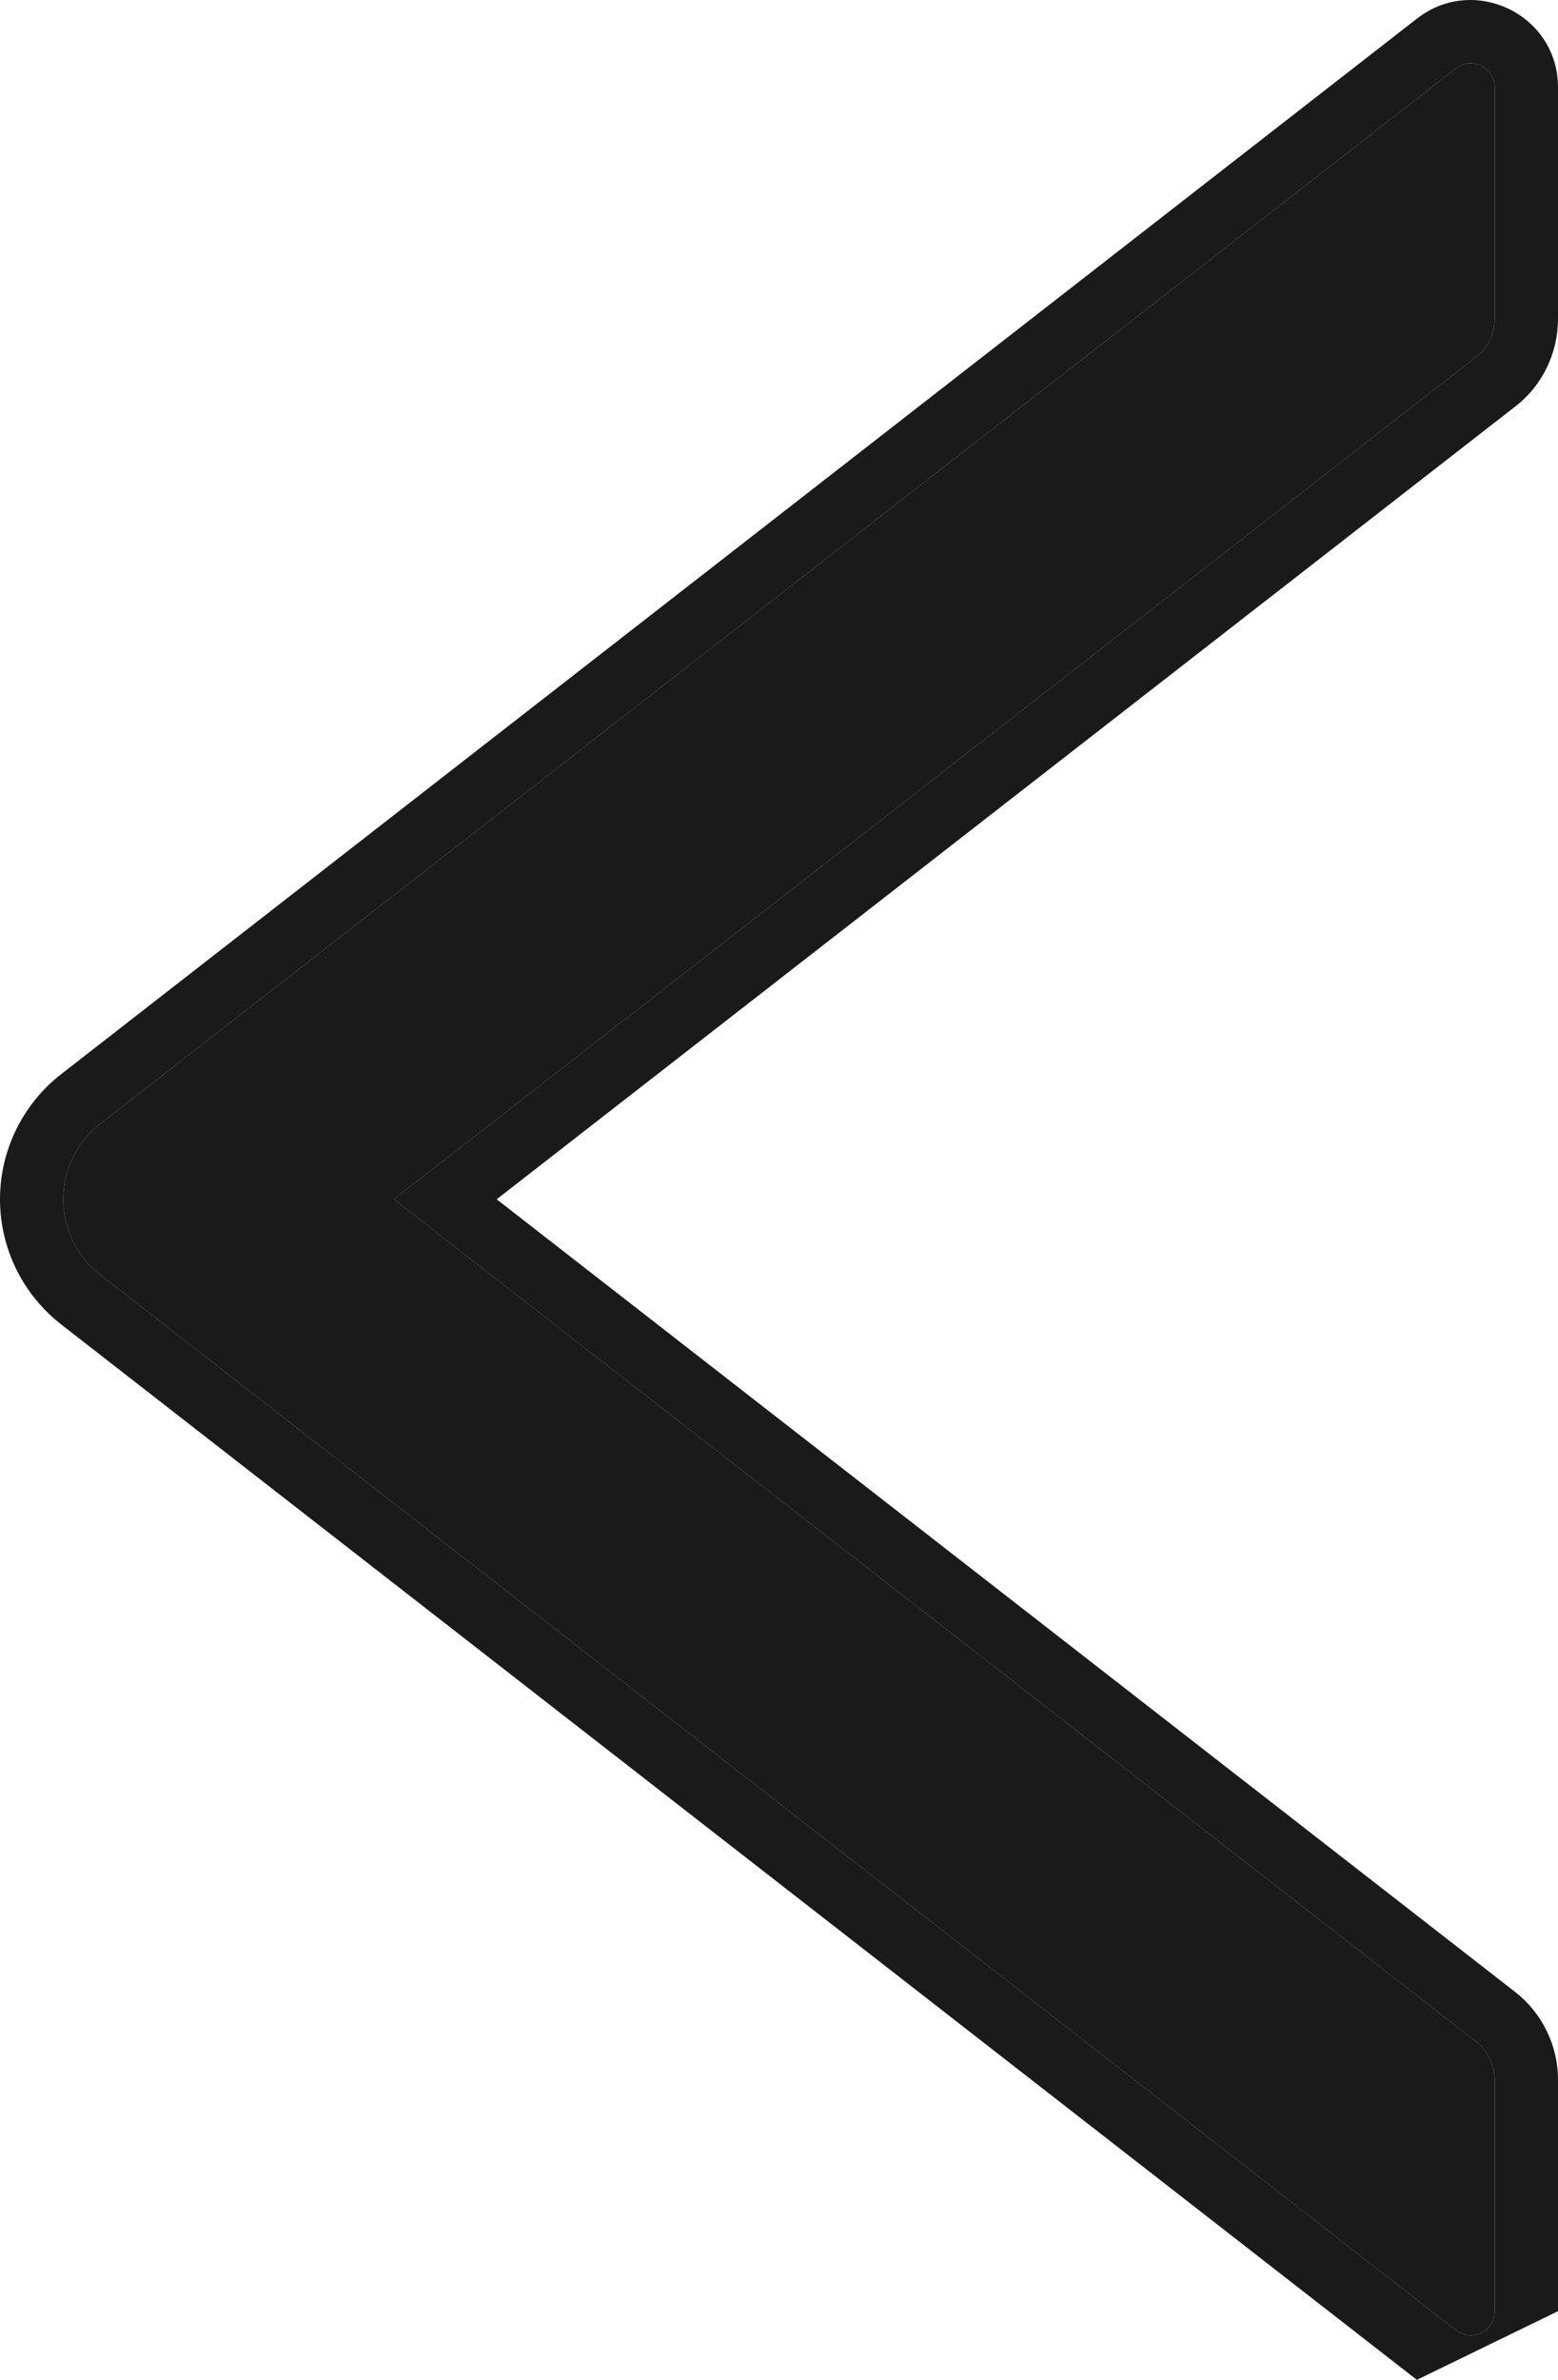 <svg width="95" height="145" viewBox="0 0 95 145" fill="none" xmlns="http://www.w3.org/2000/svg">
<path d="M6.117 77.671L88.774 141.973C88.99 142.142 89.249 142.247 89.523 142.276C89.796 142.305 90.072 142.257 90.319 142.137C90.566 142.017 90.774 141.83 90.919 141.597C91.064 141.365 91.141 141.096 91.139 140.822V126.705C91.139 125.811 90.718 124.952 90.021 124.404L24.012 73.07L90.021 21.735C90.736 21.187 91.139 20.328 91.139 19.433V5.317C91.139 4.093 89.727 3.418 88.774 4.166L6.117 68.467C5.414 69.013 4.846 69.711 4.455 70.509C4.064 71.306 3.861 72.182 3.861 73.07C3.861 73.957 4.064 74.833 4.455 75.63C4.846 76.428 5.414 77.126 6.117 77.671Z" fill="#1A1A1A"/>
<path fill-rule="evenodd" clip-rule="evenodd" d="M6.117 77.671C5.414 77.126 4.846 76.428 4.455 75.63C4.064 74.833 3.861 73.957 3.861 73.07C3.861 72.182 4.064 71.306 4.455 70.509C4.846 69.711 5.414 69.013 6.117 68.467L87.278 5.33L88.774 4.166C89.727 3.418 91.139 4.093 91.139 5.317V19.433C91.139 20.328 90.736 21.187 90.021 21.735L24.012 73.07L90.021 124.404C90.718 124.952 91.139 125.811 91.139 126.705V140.822C91.141 141.096 91.064 141.365 90.919 141.597C90.774 141.83 90.566 142.017 90.319 142.137C90.072 142.257 89.796 142.305 89.523 142.276C89.249 142.247 88.99 142.142 88.774 141.973L6.117 77.671ZM86.393 145C86.391 144.998 86.388 144.996 86.386 144.994L3.742 80.704C2.578 79.798 1.634 78.639 0.985 77.317C0.337 75.994 -1.94739e-06 74.542 -1.94739e-06 73.07C-1.94739e-06 71.597 0.337 70.145 0.985 68.822C1.634 67.5 2.576 66.342 3.74 65.437L86.383 1.147C86.387 1.144 86.39 1.142 86.393 1.139C89.882 -1.589 95 0.89 95 5.317V19.433C95 21.458 94.091 23.461 92.388 24.772C92.384 24.776 92.379 24.779 92.375 24.782L30.285 73.07L92.413 121.386C94.034 122.661 95 124.629 95 126.705V140.816M91.162 138.951L91.15 138.942Z" fill="#1A1A1A"/>
</svg>
